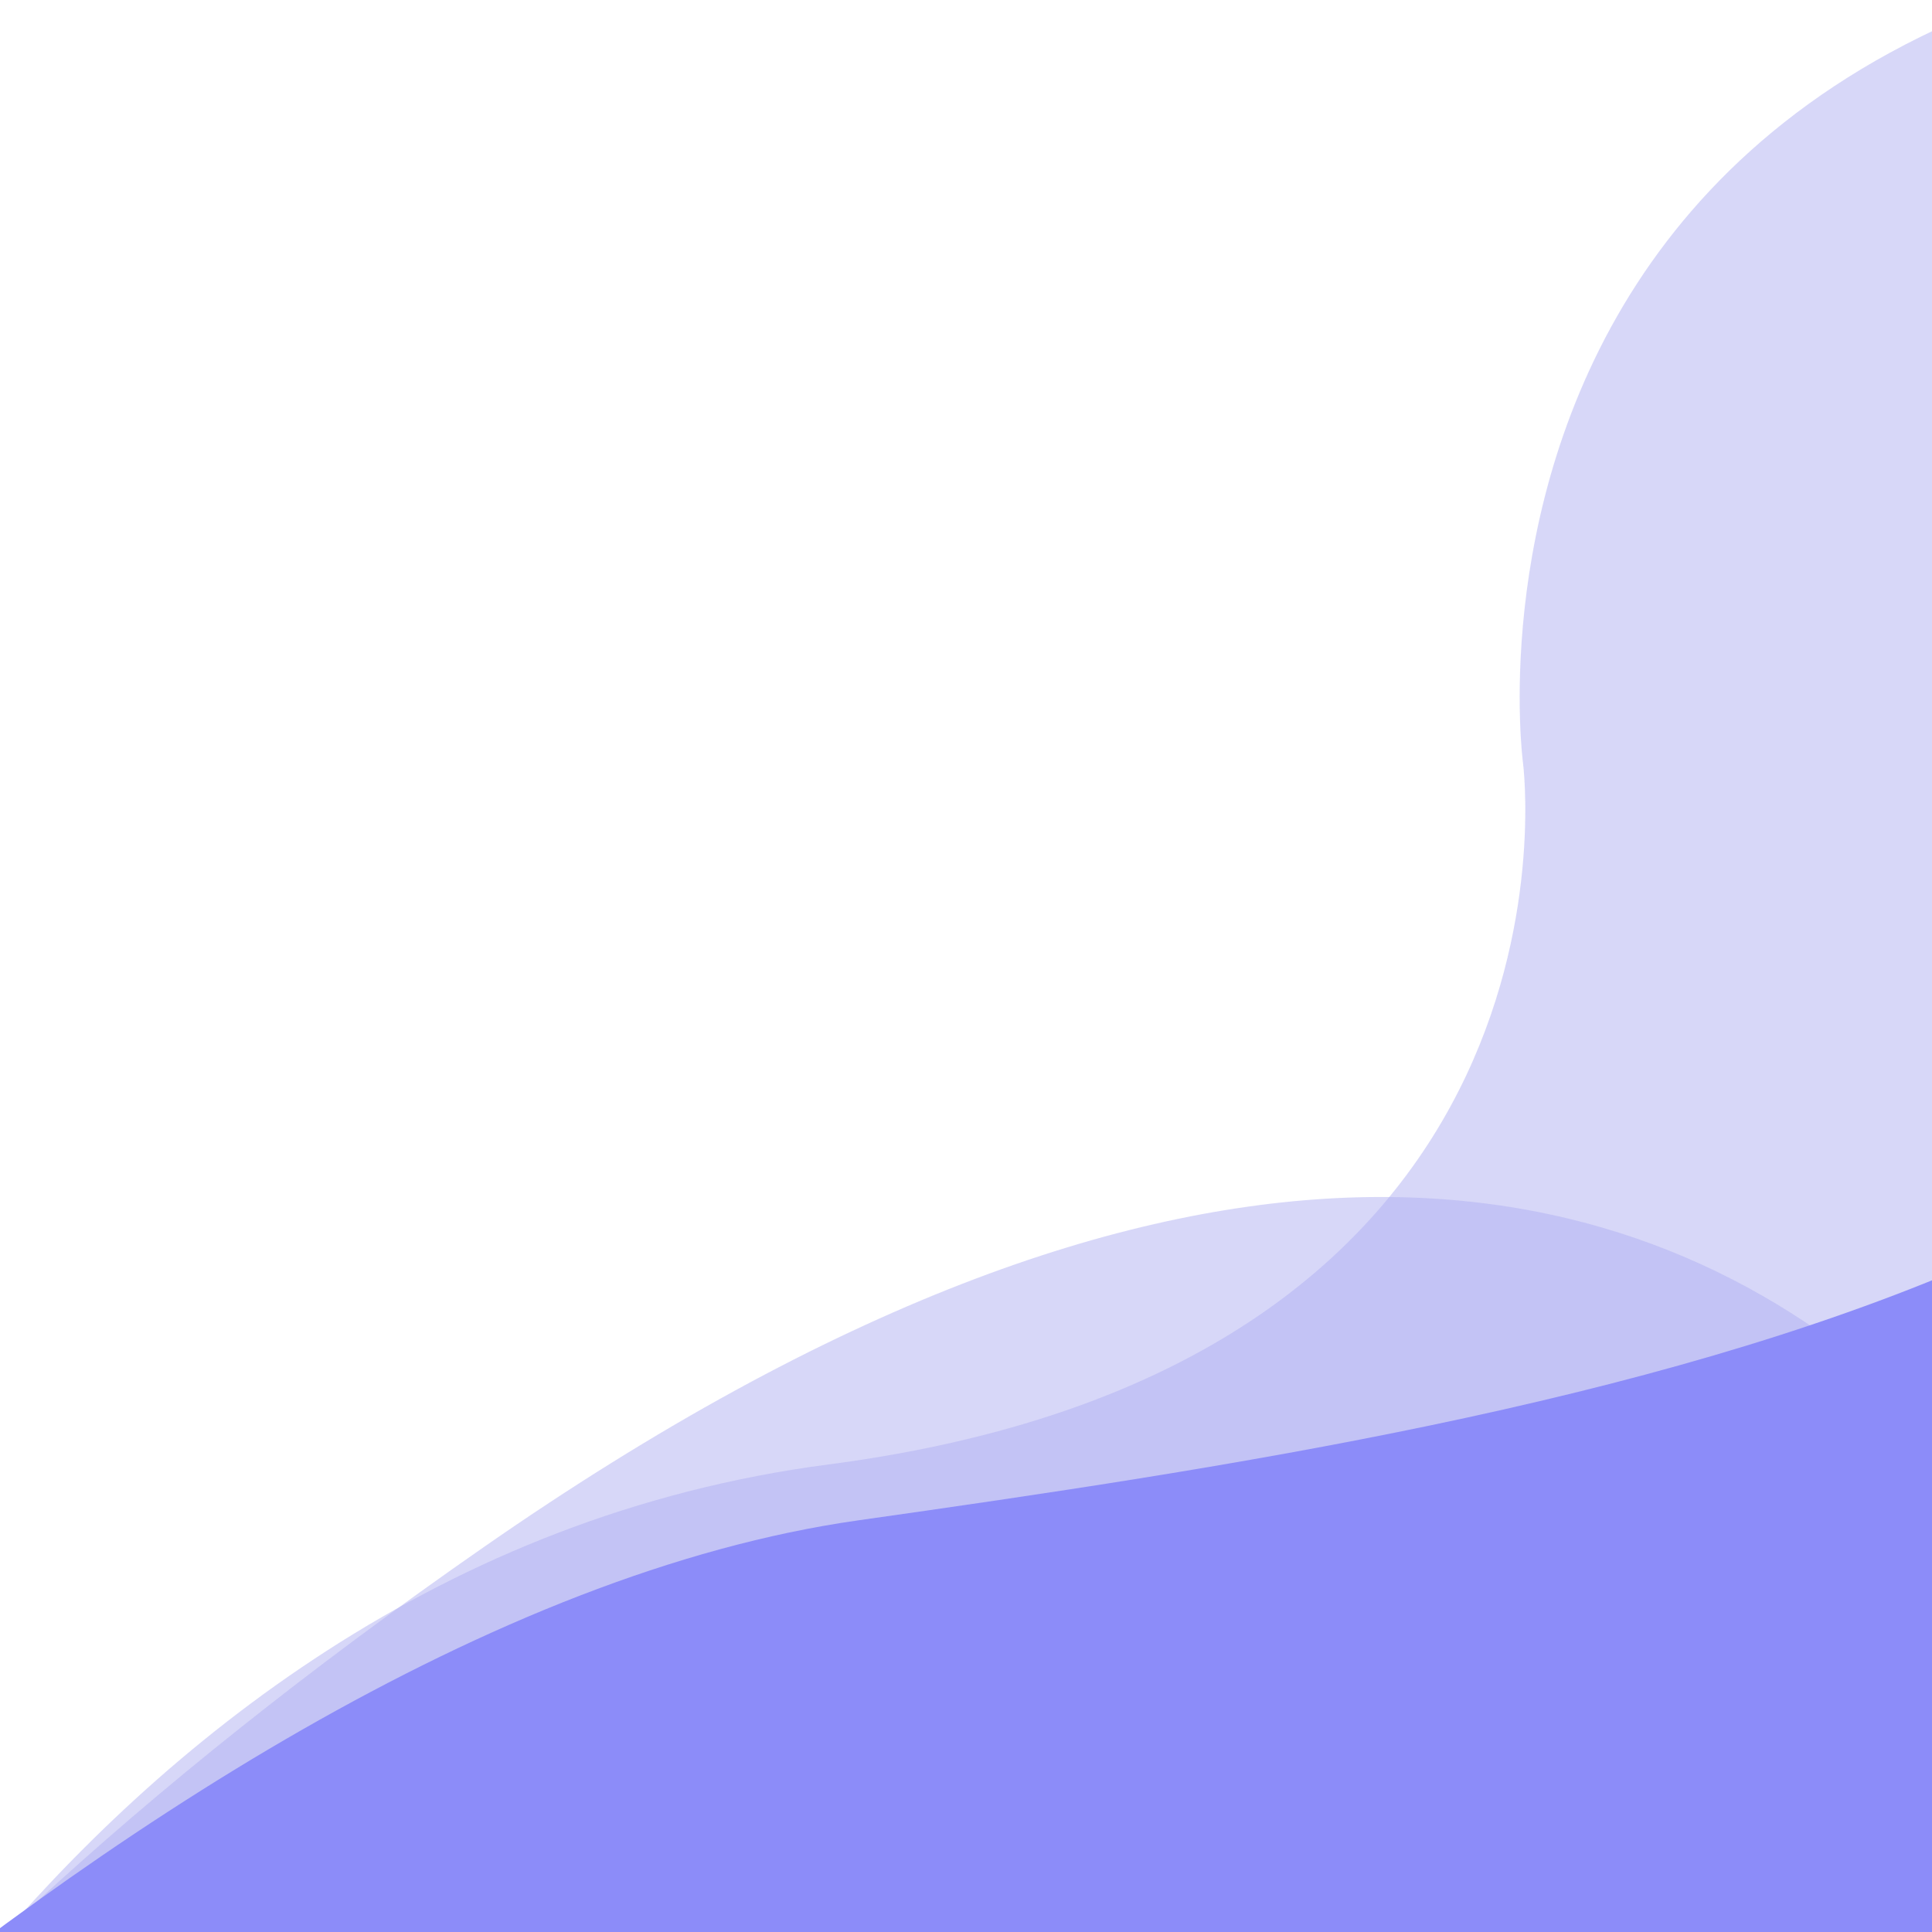 <svg id="Layer_1" data-name="Layer 1" xmlns="http://www.w3.org/2000/svg" viewBox="0 0 512 512"><defs><clipPath id="clip-path"><path class="cls-1" d="M580.54 0h512v512h-512z"/></clipPath><clipPath id="clip-path-4"><path class="cls-1" d="M0 0h512v512H0z"/></clipPath><style>.cls-1{fill:none}.cls-2{clip-path:url(#clip-path)}.cls-3{fill:#a5a5db}.cls-3,.cls-6{opacity:.5;isolation:isolate}.cls-5{clip-path:url(#clip-path-4)}.cls-6{fill:#b1b1f2}</style></defs><g class="cls-2"><path class="cls-3" d="M505.14 630.8S594.74 414.9 800 388.1s184.1-186 184.1-186-35.56-266.2 347.9-216S1500.24 705 1500.24 705l-636.6 141.2Z"/></g><g class="cls-2"><path class="cls-3" d="M787.74 1431.5s-414-277.4-389.1-415.9-62-346.9 310.1-605.6S1171 515.7 1171 515.7s-239.4 828.6-264.8 816.7-118.46 99.1-118.46 99.1Z"/></g><path d="M391.14 683.3s222-252.8 416.9-280.4 447.2-67.8 438-259.6 282.6 625.6 282.6 625.6-848.2 140.7-854.2 140.9-283.3-226.5-283.3-226.5Z" style="fill:#837fcb" class="cls-2"/><g class="cls-5"><path class="cls-6" d="M-75.4 630.8s89.6-215.9 294.9-242.7 184.1-186 184.1-186S368-64.1 751.5-13.9 919.7 705 919.7 705L283.1 846.2Z"/></g><g class="cls-5"><path class="cls-6" d="M207.2 1431.5s-414-277.4-389.1-415.9-62-346.9 310.1-605.6 462.3 105.7 462.3 105.7-239.4 828.6-264.8 816.7-118.5 99.1-118.5 99.1Z"/></g><path d="M-189.4 683.3s222-252.8 416.9-280.4 447.2-67.8 438-259.6 282.6 625.6 282.6 625.6S99.9 909.6 93.9 909.8s-283.3-226.5-283.3-226.5Z" style="fill:#8c8cf9" class="cls-5"/></svg>